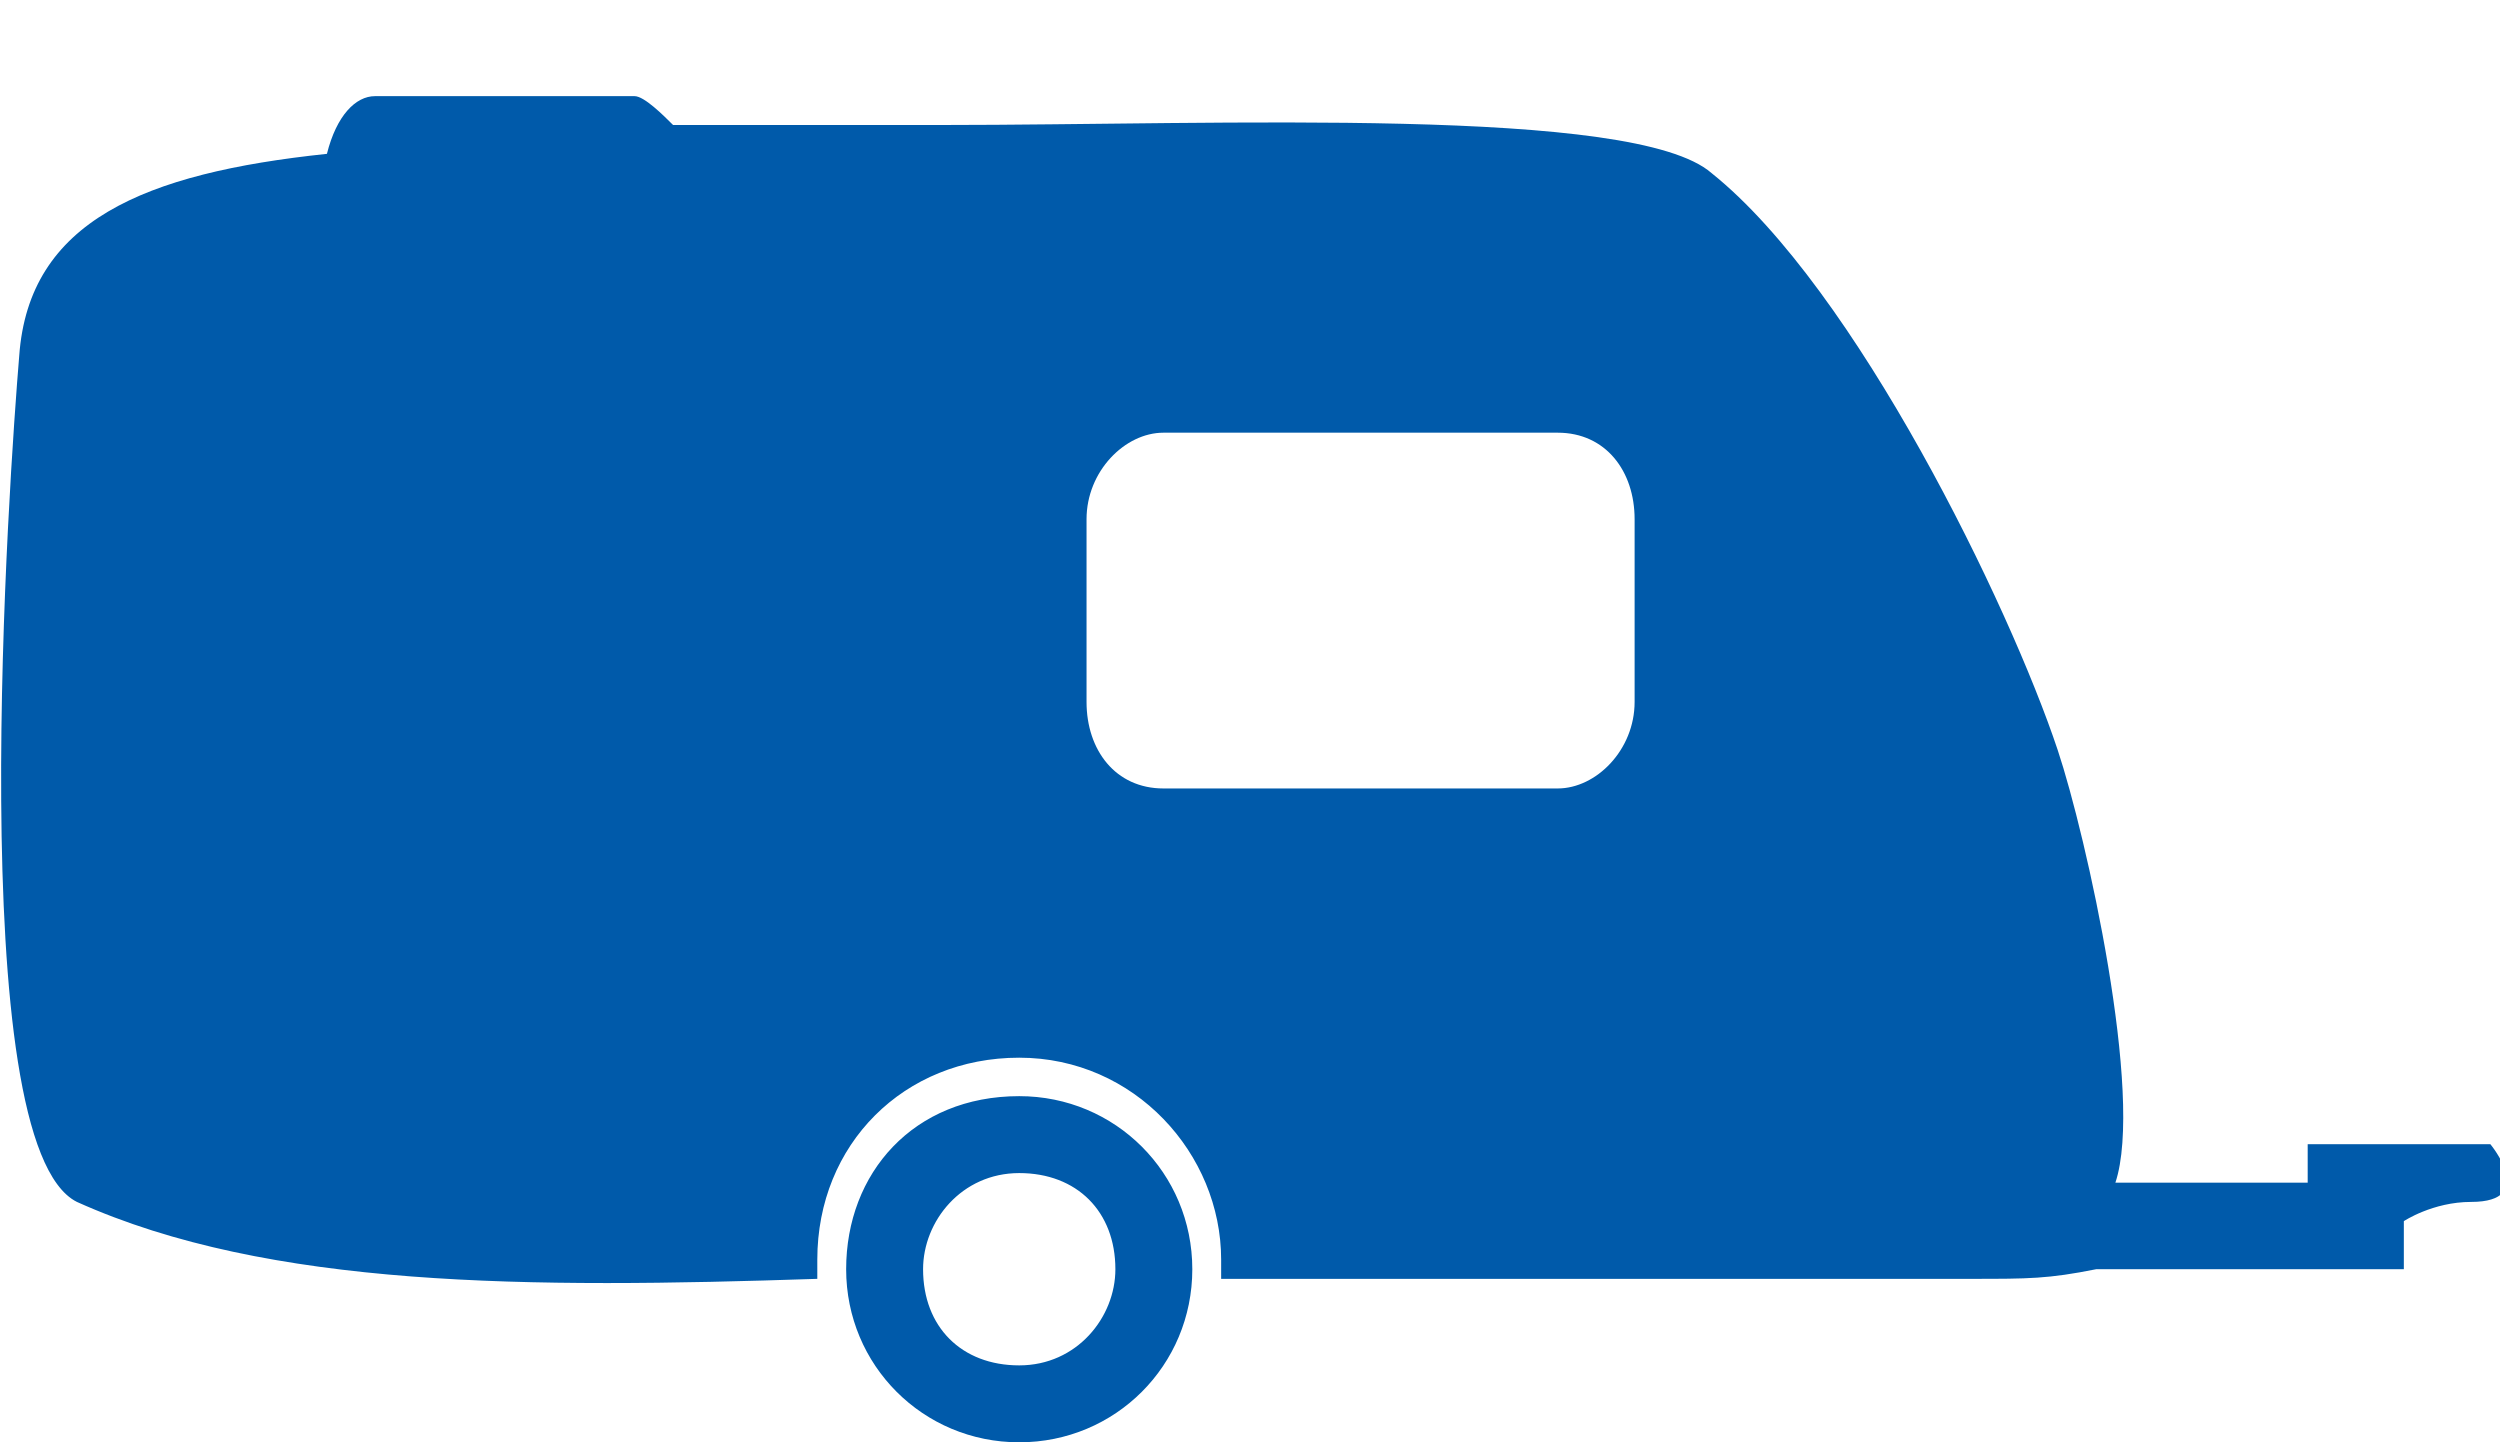 <?xml version="1.0" encoding="utf-8"?>
<!-- Generator: Adobe Illustrator 24.0.3, SVG Export Plug-In . SVG Version: 6.00 Build 0)  -->
<svg version="1.1" id="Ebene_1" xmlns="http://www.w3.org/2000/svg" xmlns:xlink="http://www.w3.org/1999/xlink" x="0px" y="0px"
	 viewBox="0 0 26 15" style="enable-background:new 0 0 26 15;" xml:space="preserve">
<style type="text/css">
	.st0{fill:#005AAA;}
</style>
<g>
	<g>
		<path class="st0" d="M0.8,12.5c2,0.9,4.7,0.9,7.7,0.8c0-0.1,0-0.1,0-0.2c0-1.2,0.9-2.1,2.1-2.1s2.1,1,2.1,2.1c0,0.1,0,0.1,0,0.2
			c2.5,0,5.9,0,7.8,0c0.6,0,0.8,0,1.3-0.1c0,0,3.2,0,3.2,0v-0.5c0,0,0.3-0.2,0.7-0.2c0.7,0,0.2-0.6,0.2-0.6h-1.9v0.4H22
			c0.3-0.9-0.3-3.6-0.6-4.5c-0.5-1.5-2.1-4.8-3.6-6c-0.8-0.7-5.1-0.5-8-0.5c-1,0-1.9,0-2.8,0C6.9,1.2,6.7,1,6.6,1H3.9
			C3.7,1,3.5,1.2,3.4,1.6C1.5,1.8,0.3,2.3,0.2,3.7C0.1,4.9-0.4,11.9,0.8,12.5z M11.3,5.4c0-0.5,0.4-0.9,0.8-0.9h4.1
			c0.5,0,0.8,0.4,0.8,0.9v1.9c0,0.5-0.4,0.9-0.8,0.9h-4.1c-0.5,0-0.8-0.4-0.8-0.9V5.4z M8.8,13.2c0,1,0.8,1.8,1.8,1.8
			c1,0,1.8-0.8,1.8-1.8s-0.8-1.8-1.8-1.8C9.5,11.4,8.8,12.2,8.8,13.2z M9.6,13.2c0-0.5,0.4-1,1-1s1,0.4,1,1c0,0.5-0.4,1-1,1
			C10,14.2,9.6,13.8,9.6,13.2z"/>
	</g>
</g>
</svg>

